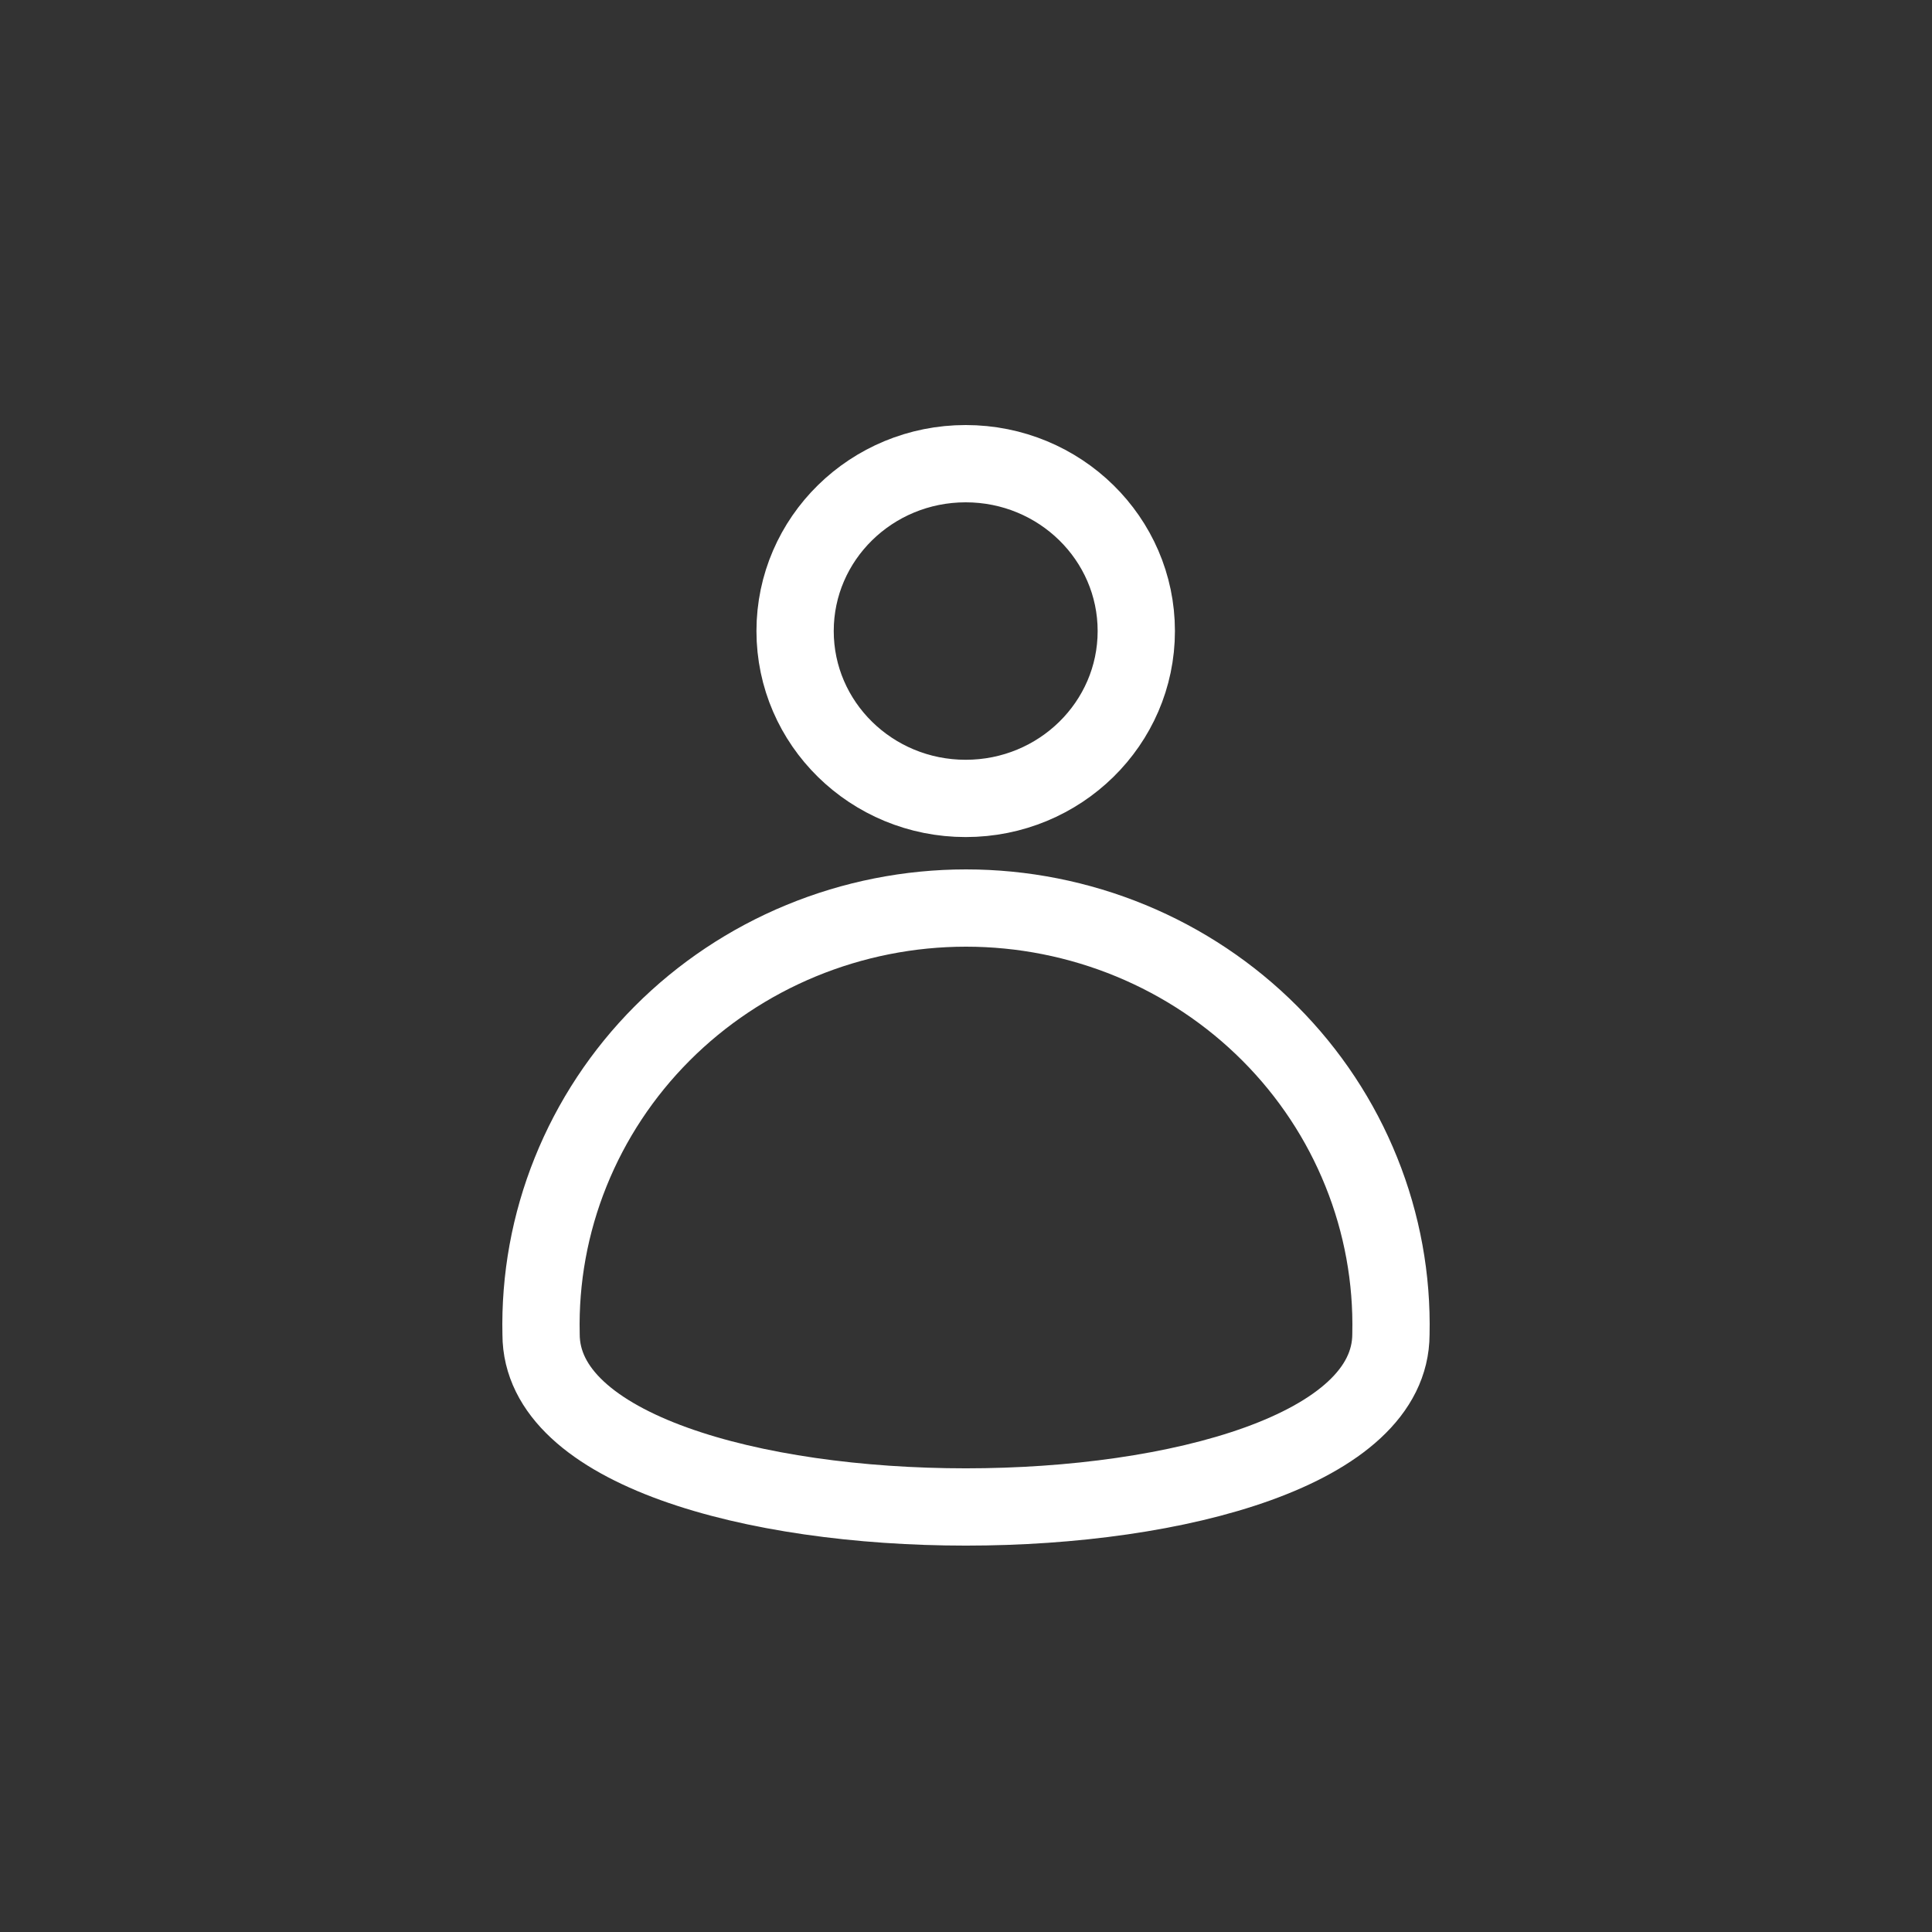 <svg width="50" height="50" viewBox="0 0 50 50" fill="none" xmlns="http://www.w3.org/2000/svg">
<rect x="0" y="0" width="50" height="50" fill="#333333" stroke="none"/>
<path d="M14.769 30.329C14.23 31.666 13.97 33.094 14.003 34.531C14.003 40.49 35.986 40.49 35.997 34.531C36.03 33.094 35.77 31.666 35.231 30.329C34.694 28.992 33.889 27.774 32.864 26.746C31.84 25.719 30.616 24.902 29.266 24.345C27.916 23.788 26.465 23.5 25 23.5C23.535 23.5 22.084 23.788 20.734 24.345C19.384 24.902 18.16 25.719 17.136 26.746C16.111 27.774 15.307 28.992 14.769 30.329Z" stroke="white" stroke-width="2" stroke-linecap="round" stroke-linejoin="round"/>
<path d="M24.992 20.663C27.43 20.663 29.407 18.723 29.407 16.331C29.407 13.939 27.43 12 24.992 12C22.553 12 20.577 13.939 20.577 16.331C20.577 18.723 22.553 20.663 24.992 20.663Z" stroke="white" stroke-width="2" stroke-linecap="round" stroke-linejoin="round"/>
</svg>
